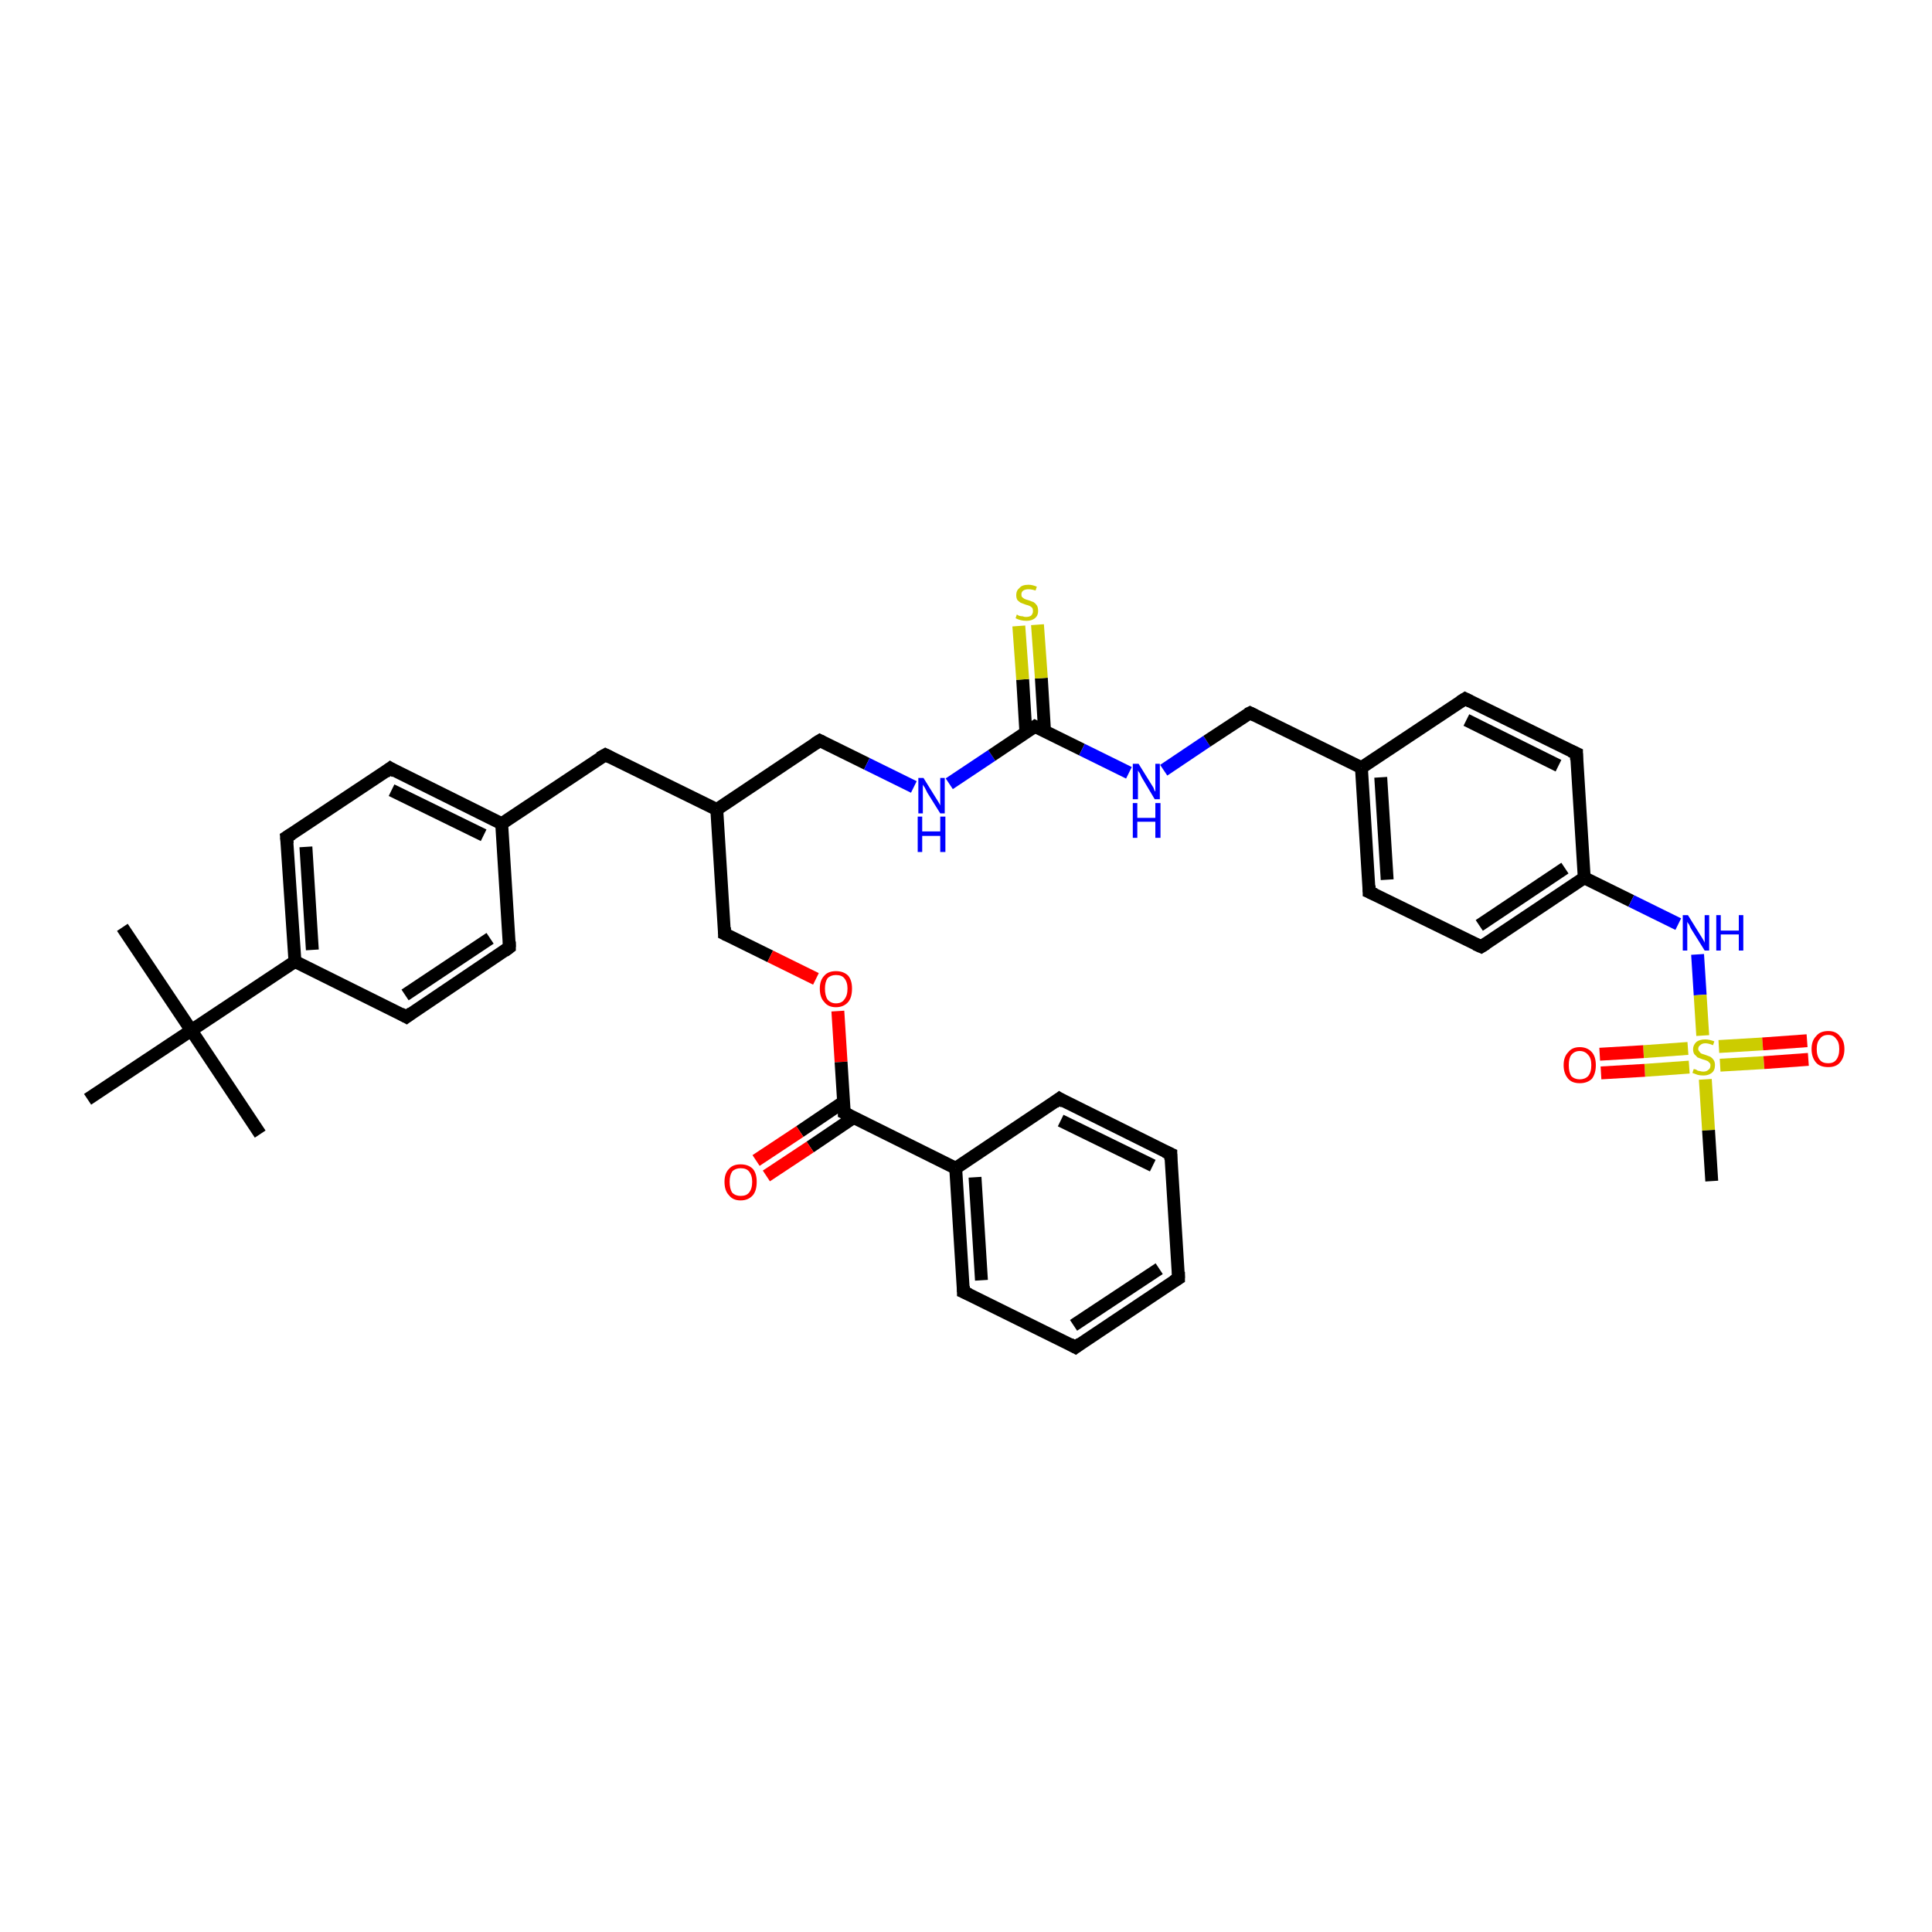<?xml version='1.0' encoding='iso-8859-1'?>
<svg version='1.1' baseProfile='full'
              xmlns='http://www.w3.org/2000/svg'
                      xmlns:rdkit='http://www.rdkit.org/xml'
                      xmlns:xlink='http://www.w3.org/1999/xlink'
                  xml:space='preserve'
width='300px' height='300px' viewBox='0 0 300 300'>
<!-- END OF HEADER -->
<rect style='opacity:1.0;fill:#FFFFFF;stroke:none' width='300.0' height='300.0' x='0.0' y='0.0'> </rect>
<path class='bond-0 atom-0 atom-1' d='M 19.0,144.0 L 29.7,160.0' style='fill:none;fill-rule:evenodd;stroke:#000000;stroke-width:2.0px;stroke-linecap:butt;stroke-linejoin:miter;stroke-opacity:1' />
<path class='bond-1 atom-1 atom-2' d='M 29.7,160.0 L 40.4,176.1' style='fill:none;fill-rule:evenodd;stroke:#000000;stroke-width:2.0px;stroke-linecap:butt;stroke-linejoin:miter;stroke-opacity:1' />
<path class='bond-2 atom-1 atom-3' d='M 29.7,160.0 L 13.6,170.7' style='fill:none;fill-rule:evenodd;stroke:#000000;stroke-width:2.0px;stroke-linecap:butt;stroke-linejoin:miter;stroke-opacity:1' />
<path class='bond-3 atom-1 atom-4' d='M 29.7,160.0 L 45.8,149.3' style='fill:none;fill-rule:evenodd;stroke:#000000;stroke-width:2.0px;stroke-linecap:butt;stroke-linejoin:miter;stroke-opacity:1' />
<path class='bond-4 atom-4 atom-5' d='M 45.8,149.3 L 44.5,130.0' style='fill:none;fill-rule:evenodd;stroke:#000000;stroke-width:2.0px;stroke-linecap:butt;stroke-linejoin:miter;stroke-opacity:1' />
<path class='bond-4 atom-4 atom-5' d='M 48.5,147.5 L 47.5,131.5' style='fill:none;fill-rule:evenodd;stroke:#000000;stroke-width:2.0px;stroke-linecap:butt;stroke-linejoin:miter;stroke-opacity:1' />
<path class='bond-5 atom-5 atom-6' d='M 44.5,130.0 L 60.6,119.3' style='fill:none;fill-rule:evenodd;stroke:#000000;stroke-width:2.0px;stroke-linecap:butt;stroke-linejoin:miter;stroke-opacity:1' />
<path class='bond-6 atom-6 atom-7' d='M 60.6,119.3 L 77.9,127.9' style='fill:none;fill-rule:evenodd;stroke:#000000;stroke-width:2.0px;stroke-linecap:butt;stroke-linejoin:miter;stroke-opacity:1' />
<path class='bond-6 atom-6 atom-7' d='M 60.8,122.7 L 75.1,129.7' style='fill:none;fill-rule:evenodd;stroke:#000000;stroke-width:2.0px;stroke-linecap:butt;stroke-linejoin:miter;stroke-opacity:1' />
<path class='bond-7 atom-7 atom-8' d='M 77.9,127.9 L 94.0,117.2' style='fill:none;fill-rule:evenodd;stroke:#000000;stroke-width:2.0px;stroke-linecap:butt;stroke-linejoin:miter;stroke-opacity:1' />
<path class='bond-8 atom-8 atom-9' d='M 94.0,117.2 L 111.3,125.7' style='fill:none;fill-rule:evenodd;stroke:#000000;stroke-width:2.0px;stroke-linecap:butt;stroke-linejoin:miter;stroke-opacity:1' />
<path class='bond-9 atom-9 atom-10' d='M 111.3,125.7 L 127.3,115.0' style='fill:none;fill-rule:evenodd;stroke:#000000;stroke-width:2.0px;stroke-linecap:butt;stroke-linejoin:miter;stroke-opacity:1' />
<path class='bond-10 atom-10 atom-11' d='M 127.3,115.0 L 134.6,118.6' style='fill:none;fill-rule:evenodd;stroke:#000000;stroke-width:2.0px;stroke-linecap:butt;stroke-linejoin:miter;stroke-opacity:1' />
<path class='bond-10 atom-10 atom-11' d='M 134.6,118.6 L 141.9,122.2' style='fill:none;fill-rule:evenodd;stroke:#0000FF;stroke-width:2.0px;stroke-linecap:butt;stroke-linejoin:miter;stroke-opacity:1' />
<path class='bond-11 atom-11 atom-12' d='M 147.4,121.7 L 154.0,117.3' style='fill:none;fill-rule:evenodd;stroke:#0000FF;stroke-width:2.0px;stroke-linecap:butt;stroke-linejoin:miter;stroke-opacity:1' />
<path class='bond-11 atom-11 atom-12' d='M 154.0,117.3 L 160.7,112.8' style='fill:none;fill-rule:evenodd;stroke:#000000;stroke-width:2.0px;stroke-linecap:butt;stroke-linejoin:miter;stroke-opacity:1' />
<path class='bond-12 atom-12 atom-13' d='M 162.2,113.6 L 161.7,105.3' style='fill:none;fill-rule:evenodd;stroke:#000000;stroke-width:2.0px;stroke-linecap:butt;stroke-linejoin:miter;stroke-opacity:1' />
<path class='bond-12 atom-12 atom-13' d='M 161.7,105.3 L 161.1,97.0' style='fill:none;fill-rule:evenodd;stroke:#CCCC00;stroke-width:2.0px;stroke-linecap:butt;stroke-linejoin:miter;stroke-opacity:1' />
<path class='bond-12 atom-12 atom-13' d='M 159.3,113.8 L 158.8,105.5' style='fill:none;fill-rule:evenodd;stroke:#000000;stroke-width:2.0px;stroke-linecap:butt;stroke-linejoin:miter;stroke-opacity:1' />
<path class='bond-12 atom-12 atom-13' d='M 158.8,105.5 L 158.2,97.2' style='fill:none;fill-rule:evenodd;stroke:#CCCC00;stroke-width:2.0px;stroke-linecap:butt;stroke-linejoin:miter;stroke-opacity:1' />
<path class='bond-13 atom-12 atom-14' d='M 160.7,112.8 L 168.0,116.4' style='fill:none;fill-rule:evenodd;stroke:#000000;stroke-width:2.0px;stroke-linecap:butt;stroke-linejoin:miter;stroke-opacity:1' />
<path class='bond-13 atom-12 atom-14' d='M 168.0,116.4 L 175.3,120.0' style='fill:none;fill-rule:evenodd;stroke:#0000FF;stroke-width:2.0px;stroke-linecap:butt;stroke-linejoin:miter;stroke-opacity:1' />
<path class='bond-14 atom-14 atom-15' d='M 180.7,119.6 L 187.4,115.1' style='fill:none;fill-rule:evenodd;stroke:#0000FF;stroke-width:2.0px;stroke-linecap:butt;stroke-linejoin:miter;stroke-opacity:1' />
<path class='bond-14 atom-14 atom-15' d='M 187.4,115.1 L 194.1,110.7' style='fill:none;fill-rule:evenodd;stroke:#000000;stroke-width:2.0px;stroke-linecap:butt;stroke-linejoin:miter;stroke-opacity:1' />
<path class='bond-15 atom-15 atom-16' d='M 194.1,110.7 L 211.4,119.2' style='fill:none;fill-rule:evenodd;stroke:#000000;stroke-width:2.0px;stroke-linecap:butt;stroke-linejoin:miter;stroke-opacity:1' />
<path class='bond-16 atom-16 atom-17' d='M 211.4,119.2 L 212.6,138.5' style='fill:none;fill-rule:evenodd;stroke:#000000;stroke-width:2.0px;stroke-linecap:butt;stroke-linejoin:miter;stroke-opacity:1' />
<path class='bond-16 atom-16 atom-17' d='M 214.4,120.7 L 215.4,136.6' style='fill:none;fill-rule:evenodd;stroke:#000000;stroke-width:2.0px;stroke-linecap:butt;stroke-linejoin:miter;stroke-opacity:1' />
<path class='bond-17 atom-17 atom-18' d='M 212.6,138.5 L 230.0,147.0' style='fill:none;fill-rule:evenodd;stroke:#000000;stroke-width:2.0px;stroke-linecap:butt;stroke-linejoin:miter;stroke-opacity:1' />
<path class='bond-18 atom-18 atom-19' d='M 230.0,147.0 L 246.0,136.3' style='fill:none;fill-rule:evenodd;stroke:#000000;stroke-width:2.0px;stroke-linecap:butt;stroke-linejoin:miter;stroke-opacity:1' />
<path class='bond-18 atom-18 atom-19' d='M 229.7,143.7 L 243.0,134.8' style='fill:none;fill-rule:evenodd;stroke:#000000;stroke-width:2.0px;stroke-linecap:butt;stroke-linejoin:miter;stroke-opacity:1' />
<path class='bond-19 atom-19 atom-20' d='M 246.0,136.3 L 253.3,139.9' style='fill:none;fill-rule:evenodd;stroke:#000000;stroke-width:2.0px;stroke-linecap:butt;stroke-linejoin:miter;stroke-opacity:1' />
<path class='bond-19 atom-19 atom-20' d='M 253.3,139.9 L 260.6,143.5' style='fill:none;fill-rule:evenodd;stroke:#0000FF;stroke-width:2.0px;stroke-linecap:butt;stroke-linejoin:miter;stroke-opacity:1' />
<path class='bond-20 atom-20 atom-21' d='M 263.6,148.2 L 264.0,154.5' style='fill:none;fill-rule:evenodd;stroke:#0000FF;stroke-width:2.0px;stroke-linecap:butt;stroke-linejoin:miter;stroke-opacity:1' />
<path class='bond-20 atom-20 atom-21' d='M 264.0,154.5 L 264.4,160.8' style='fill:none;fill-rule:evenodd;stroke:#CCCC00;stroke-width:2.0px;stroke-linecap:butt;stroke-linejoin:miter;stroke-opacity:1' />
<path class='bond-21 atom-21 atom-22' d='M 264.8,167.6 L 265.3,175.5' style='fill:none;fill-rule:evenodd;stroke:#CCCC00;stroke-width:2.0px;stroke-linecap:butt;stroke-linejoin:miter;stroke-opacity:1' />
<path class='bond-21 atom-21 atom-22' d='M 265.3,175.5 L 265.8,183.4' style='fill:none;fill-rule:evenodd;stroke:#000000;stroke-width:2.0px;stroke-linecap:butt;stroke-linejoin:miter;stroke-opacity:1' />
<path class='bond-22 atom-21 atom-23' d='M 262.1,162.8 L 255.2,163.3' style='fill:none;fill-rule:evenodd;stroke:#CCCC00;stroke-width:2.0px;stroke-linecap:butt;stroke-linejoin:miter;stroke-opacity:1' />
<path class='bond-22 atom-21 atom-23' d='M 255.2,163.3 L 248.4,163.7' style='fill:none;fill-rule:evenodd;stroke:#FF0000;stroke-width:2.0px;stroke-linecap:butt;stroke-linejoin:miter;stroke-opacity:1' />
<path class='bond-22 atom-21 atom-23' d='M 262.3,165.7 L 255.4,166.2' style='fill:none;fill-rule:evenodd;stroke:#CCCC00;stroke-width:2.0px;stroke-linecap:butt;stroke-linejoin:miter;stroke-opacity:1' />
<path class='bond-22 atom-21 atom-23' d='M 255.4,166.2 L 248.6,166.6' style='fill:none;fill-rule:evenodd;stroke:#FF0000;stroke-width:2.0px;stroke-linecap:butt;stroke-linejoin:miter;stroke-opacity:1' />
<path class='bond-23 atom-21 atom-24' d='M 267.1,165.4 L 273.9,165.0' style='fill:none;fill-rule:evenodd;stroke:#CCCC00;stroke-width:2.0px;stroke-linecap:butt;stroke-linejoin:miter;stroke-opacity:1' />
<path class='bond-23 atom-21 atom-24' d='M 273.9,165.0 L 280.8,164.5' style='fill:none;fill-rule:evenodd;stroke:#FF0000;stroke-width:2.0px;stroke-linecap:butt;stroke-linejoin:miter;stroke-opacity:1' />
<path class='bond-23 atom-21 atom-24' d='M 266.9,162.5 L 273.7,162.1' style='fill:none;fill-rule:evenodd;stroke:#CCCC00;stroke-width:2.0px;stroke-linecap:butt;stroke-linejoin:miter;stroke-opacity:1' />
<path class='bond-23 atom-21 atom-24' d='M 273.7,162.1 L 280.6,161.6' style='fill:none;fill-rule:evenodd;stroke:#FF0000;stroke-width:2.0px;stroke-linecap:butt;stroke-linejoin:miter;stroke-opacity:1' />
<path class='bond-24 atom-19 atom-25' d='M 246.0,136.3 L 244.8,117.0' style='fill:none;fill-rule:evenodd;stroke:#000000;stroke-width:2.0px;stroke-linecap:butt;stroke-linejoin:miter;stroke-opacity:1' />
<path class='bond-25 atom-25 atom-26' d='M 244.8,117.0 L 227.5,108.5' style='fill:none;fill-rule:evenodd;stroke:#000000;stroke-width:2.0px;stroke-linecap:butt;stroke-linejoin:miter;stroke-opacity:1' />
<path class='bond-25 atom-25 atom-26' d='M 242.0,118.9 L 227.7,111.8' style='fill:none;fill-rule:evenodd;stroke:#000000;stroke-width:2.0px;stroke-linecap:butt;stroke-linejoin:miter;stroke-opacity:1' />
<path class='bond-26 atom-9 atom-27' d='M 111.3,125.7 L 112.5,145.0' style='fill:none;fill-rule:evenodd;stroke:#000000;stroke-width:2.0px;stroke-linecap:butt;stroke-linejoin:miter;stroke-opacity:1' />
<path class='bond-27 atom-27 atom-28' d='M 112.5,145.0 L 119.6,148.5' style='fill:none;fill-rule:evenodd;stroke:#000000;stroke-width:2.0px;stroke-linecap:butt;stroke-linejoin:miter;stroke-opacity:1' />
<path class='bond-27 atom-27 atom-28' d='M 119.6,148.5 L 126.7,152.0' style='fill:none;fill-rule:evenodd;stroke:#FF0000;stroke-width:2.0px;stroke-linecap:butt;stroke-linejoin:miter;stroke-opacity:1' />
<path class='bond-28 atom-28 atom-29' d='M 130.1,157.0 L 130.6,164.9' style='fill:none;fill-rule:evenodd;stroke:#FF0000;stroke-width:2.0px;stroke-linecap:butt;stroke-linejoin:miter;stroke-opacity:1' />
<path class='bond-28 atom-28 atom-29' d='M 130.6,164.9 L 131.1,172.8' style='fill:none;fill-rule:evenodd;stroke:#000000;stroke-width:2.0px;stroke-linecap:butt;stroke-linejoin:miter;stroke-opacity:1' />
<path class='bond-29 atom-29 atom-30' d='M 131.0,171.1 L 124.2,175.7' style='fill:none;fill-rule:evenodd;stroke:#000000;stroke-width:2.0px;stroke-linecap:butt;stroke-linejoin:miter;stroke-opacity:1' />
<path class='bond-29 atom-29 atom-30' d='M 124.2,175.7 L 117.4,180.2' style='fill:none;fill-rule:evenodd;stroke:#FF0000;stroke-width:2.0px;stroke-linecap:butt;stroke-linejoin:miter;stroke-opacity:1' />
<path class='bond-29 atom-29 atom-30' d='M 132.6,173.5 L 125.8,178.1' style='fill:none;fill-rule:evenodd;stroke:#000000;stroke-width:2.0px;stroke-linecap:butt;stroke-linejoin:miter;stroke-opacity:1' />
<path class='bond-29 atom-29 atom-30' d='M 125.8,178.1 L 119.0,182.6' style='fill:none;fill-rule:evenodd;stroke:#FF0000;stroke-width:2.0px;stroke-linecap:butt;stroke-linejoin:miter;stroke-opacity:1' />
<path class='bond-30 atom-29 atom-31' d='M 131.1,172.8 L 148.4,181.4' style='fill:none;fill-rule:evenodd;stroke:#000000;stroke-width:2.0px;stroke-linecap:butt;stroke-linejoin:miter;stroke-opacity:1' />
<path class='bond-31 atom-31 atom-32' d='M 148.4,181.4 L 149.6,200.6' style='fill:none;fill-rule:evenodd;stroke:#000000;stroke-width:2.0px;stroke-linecap:butt;stroke-linejoin:miter;stroke-opacity:1' />
<path class='bond-31 atom-31 atom-32' d='M 151.4,182.8 L 152.4,198.8' style='fill:none;fill-rule:evenodd;stroke:#000000;stroke-width:2.0px;stroke-linecap:butt;stroke-linejoin:miter;stroke-opacity:1' />
<path class='bond-32 atom-32 atom-33' d='M 149.6,200.6 L 167.0,209.2' style='fill:none;fill-rule:evenodd;stroke:#000000;stroke-width:2.0px;stroke-linecap:butt;stroke-linejoin:miter;stroke-opacity:1' />
<path class='bond-33 atom-33 atom-34' d='M 167.0,209.2 L 183.0,198.5' style='fill:none;fill-rule:evenodd;stroke:#000000;stroke-width:2.0px;stroke-linecap:butt;stroke-linejoin:miter;stroke-opacity:1' />
<path class='bond-33 atom-33 atom-34' d='M 166.7,205.8 L 180.0,197.0' style='fill:none;fill-rule:evenodd;stroke:#000000;stroke-width:2.0px;stroke-linecap:butt;stroke-linejoin:miter;stroke-opacity:1' />
<path class='bond-34 atom-34 atom-35' d='M 183.0,198.5 L 181.8,179.2' style='fill:none;fill-rule:evenodd;stroke:#000000;stroke-width:2.0px;stroke-linecap:butt;stroke-linejoin:miter;stroke-opacity:1' />
<path class='bond-35 atom-35 atom-36' d='M 181.8,179.2 L 164.5,170.6' style='fill:none;fill-rule:evenodd;stroke:#000000;stroke-width:2.0px;stroke-linecap:butt;stroke-linejoin:miter;stroke-opacity:1' />
<path class='bond-35 atom-35 atom-36' d='M 179.0,181.0 L 164.7,174.0' style='fill:none;fill-rule:evenodd;stroke:#000000;stroke-width:2.0px;stroke-linecap:butt;stroke-linejoin:miter;stroke-opacity:1' />
<path class='bond-36 atom-7 atom-37' d='M 77.9,127.9 L 79.1,147.1' style='fill:none;fill-rule:evenodd;stroke:#000000;stroke-width:2.0px;stroke-linecap:butt;stroke-linejoin:miter;stroke-opacity:1' />
<path class='bond-37 atom-37 atom-38' d='M 79.1,147.1 L 63.1,157.9' style='fill:none;fill-rule:evenodd;stroke:#000000;stroke-width:2.0px;stroke-linecap:butt;stroke-linejoin:miter;stroke-opacity:1' />
<path class='bond-37 atom-37 atom-38' d='M 76.1,145.7 L 62.9,154.5' style='fill:none;fill-rule:evenodd;stroke:#000000;stroke-width:2.0px;stroke-linecap:butt;stroke-linejoin:miter;stroke-opacity:1' />
<path class='bond-38 atom-38 atom-4' d='M 63.1,157.9 L 45.8,149.3' style='fill:none;fill-rule:evenodd;stroke:#000000;stroke-width:2.0px;stroke-linecap:butt;stroke-linejoin:miter;stroke-opacity:1' />
<path class='bond-39 atom-26 atom-16' d='M 227.5,108.5 L 211.4,119.2' style='fill:none;fill-rule:evenodd;stroke:#000000;stroke-width:2.0px;stroke-linecap:butt;stroke-linejoin:miter;stroke-opacity:1' />
<path class='bond-40 atom-36 atom-31' d='M 164.5,170.6 L 148.4,181.4' style='fill:none;fill-rule:evenodd;stroke:#000000;stroke-width:2.0px;stroke-linecap:butt;stroke-linejoin:miter;stroke-opacity:1' />
<path d='M 44.6,131.0 L 44.5,130.0 L 45.3,129.5' style='fill:none;stroke:#000000;stroke-width:2.0px;stroke-linecap:butt;stroke-linejoin:miter;stroke-opacity:1;' />
<path d='M 59.8,119.9 L 60.6,119.3 L 61.4,119.8' style='fill:none;stroke:#000000;stroke-width:2.0px;stroke-linecap:butt;stroke-linejoin:miter;stroke-opacity:1;' />
<path d='M 93.1,117.7 L 94.0,117.2 L 94.8,117.6' style='fill:none;stroke:#000000;stroke-width:2.0px;stroke-linecap:butt;stroke-linejoin:miter;stroke-opacity:1;' />
<path d='M 126.5,115.5 L 127.3,115.0 L 127.7,115.2' style='fill:none;stroke:#000000;stroke-width:2.0px;stroke-linecap:butt;stroke-linejoin:miter;stroke-opacity:1;' />
<path d='M 160.4,113.0 L 160.7,112.8 L 161.1,113.0' style='fill:none;stroke:#000000;stroke-width:2.0px;stroke-linecap:butt;stroke-linejoin:miter;stroke-opacity:1;' />
<path d='M 193.7,110.9 L 194.1,110.7 L 194.9,111.1' style='fill:none;stroke:#000000;stroke-width:2.0px;stroke-linecap:butt;stroke-linejoin:miter;stroke-opacity:1;' />
<path d='M 212.6,137.5 L 212.6,138.5 L 213.5,138.9' style='fill:none;stroke:#000000;stroke-width:2.0px;stroke-linecap:butt;stroke-linejoin:miter;stroke-opacity:1;' />
<path d='M 229.1,146.6 L 230.0,147.0 L 230.8,146.5' style='fill:none;stroke:#000000;stroke-width:2.0px;stroke-linecap:butt;stroke-linejoin:miter;stroke-opacity:1;' />
<path d='M 244.8,118.0 L 244.8,117.0 L 243.9,116.6' style='fill:none;stroke:#000000;stroke-width:2.0px;stroke-linecap:butt;stroke-linejoin:miter;stroke-opacity:1;' />
<path d='M 228.3,108.9 L 227.5,108.5 L 226.7,109.0' style='fill:none;stroke:#000000;stroke-width:2.0px;stroke-linecap:butt;stroke-linejoin:miter;stroke-opacity:1;' />
<path d='M 112.5,144.0 L 112.5,145.0 L 112.9,145.2' style='fill:none;stroke:#000000;stroke-width:2.0px;stroke-linecap:butt;stroke-linejoin:miter;stroke-opacity:1;' />
<path d='M 131.1,172.4 L 131.1,172.8 L 131.9,173.2' style='fill:none;stroke:#000000;stroke-width:2.0px;stroke-linecap:butt;stroke-linejoin:miter;stroke-opacity:1;' />
<path d='M 149.6,199.7 L 149.6,200.6 L 150.5,201.0' style='fill:none;stroke:#000000;stroke-width:2.0px;stroke-linecap:butt;stroke-linejoin:miter;stroke-opacity:1;' />
<path d='M 166.1,208.7 L 167.0,209.2 L 167.8,208.6' style='fill:none;stroke:#000000;stroke-width:2.0px;stroke-linecap:butt;stroke-linejoin:miter;stroke-opacity:1;' />
<path d='M 182.2,199.0 L 183.0,198.5 L 183.0,197.5' style='fill:none;stroke:#000000;stroke-width:2.0px;stroke-linecap:butt;stroke-linejoin:miter;stroke-opacity:1;' />
<path d='M 181.8,180.1 L 181.8,179.2 L 180.9,178.8' style='fill:none;stroke:#000000;stroke-width:2.0px;stroke-linecap:butt;stroke-linejoin:miter;stroke-opacity:1;' />
<path d='M 165.3,171.1 L 164.5,170.6 L 163.7,171.2' style='fill:none;stroke:#000000;stroke-width:2.0px;stroke-linecap:butt;stroke-linejoin:miter;stroke-opacity:1;' />
<path d='M 79.1,146.2 L 79.1,147.1 L 78.3,147.7' style='fill:none;stroke:#000000;stroke-width:2.0px;stroke-linecap:butt;stroke-linejoin:miter;stroke-opacity:1;' />
<path d='M 63.9,157.3 L 63.1,157.9 L 62.2,157.4' style='fill:none;stroke:#000000;stroke-width:2.0px;stroke-linecap:butt;stroke-linejoin:miter;stroke-opacity:1;' />
<path class='atom-11' d='M 143.4 120.8
L 145.2 123.7
Q 145.4 124.0, 145.7 124.5
Q 146.0 125.0, 146.0 125.1
L 146.0 120.8
L 146.7 120.8
L 146.7 126.3
L 146.0 126.3
L 144.0 123.1
Q 143.8 122.7, 143.6 122.3
Q 143.3 121.9, 143.3 121.8
L 143.3 126.3
L 142.6 126.3
L 142.6 120.8
L 143.4 120.8
' fill='#0000FF'/>
<path class='atom-11' d='M 142.5 126.8
L 143.2 126.8
L 143.2 129.1
L 146.0 129.1
L 146.0 126.8
L 146.8 126.8
L 146.8 132.3
L 146.0 132.3
L 146.0 129.8
L 143.2 129.8
L 143.2 132.3
L 142.5 132.3
L 142.5 126.8
' fill='#0000FF'/>
<path class='atom-13' d='M 157.9 95.4
Q 158.0 95.5, 158.2 95.6
Q 158.5 95.7, 158.8 95.7
Q 159.0 95.8, 159.3 95.8
Q 159.8 95.8, 160.1 95.6
Q 160.4 95.3, 160.4 94.9
Q 160.4 94.6, 160.3 94.4
Q 160.1 94.2, 159.9 94.1
Q 159.7 94.0, 159.3 93.9
Q 158.8 93.7, 158.5 93.6
Q 158.2 93.4, 158.0 93.2
Q 157.8 92.9, 157.8 92.4
Q 157.8 91.7, 158.3 91.3
Q 158.7 90.8, 159.7 90.8
Q 160.3 90.8, 161.0 91.1
L 160.8 91.7
Q 160.2 91.5, 159.7 91.5
Q 159.2 91.5, 158.9 91.7
Q 158.6 91.9, 158.6 92.3
Q 158.6 92.6, 158.7 92.7
Q 158.9 92.9, 159.1 93.0
Q 159.3 93.1, 159.7 93.2
Q 160.2 93.4, 160.5 93.5
Q 160.8 93.7, 161.0 94.0
Q 161.2 94.3, 161.2 94.9
Q 161.2 95.6, 160.7 96.0
Q 160.2 96.4, 159.4 96.4
Q 158.9 96.4, 158.5 96.3
Q 158.1 96.2, 157.7 96.0
L 157.9 95.4
' fill='#CCCC00'/>
<path class='atom-14' d='M 176.8 118.6
L 178.6 121.5
Q 178.8 121.8, 179.1 122.3
Q 179.3 122.9, 179.4 122.9
L 179.4 118.6
L 180.1 118.6
L 180.1 124.1
L 179.3 124.1
L 177.4 120.9
Q 177.2 120.6, 177.0 120.1
Q 176.7 119.7, 176.7 119.6
L 176.7 124.1
L 175.9 124.1
L 175.9 118.6
L 176.8 118.6
' fill='#0000FF'/>
<path class='atom-14' d='M 175.9 124.7
L 176.6 124.7
L 176.6 127.0
L 179.4 127.0
L 179.4 124.7
L 180.2 124.7
L 180.2 130.1
L 179.4 130.1
L 179.4 127.6
L 176.6 127.6
L 176.6 130.1
L 175.9 130.1
L 175.9 124.7
' fill='#0000FF'/>
<path class='atom-20' d='M 262.1 142.1
L 263.9 145.0
Q 264.1 145.3, 264.4 145.8
Q 264.7 146.3, 264.7 146.4
L 264.7 142.1
L 265.4 142.1
L 265.4 147.6
L 264.7 147.6
L 262.7 144.4
Q 262.5 144.1, 262.3 143.6
Q 262.0 143.2, 262.0 143.1
L 262.0 147.6
L 261.3 147.6
L 261.3 142.1
L 262.1 142.1
' fill='#0000FF'/>
<path class='atom-20' d='M 266.5 142.1
L 267.2 142.1
L 267.2 144.5
L 270.0 144.5
L 270.0 142.1
L 270.7 142.1
L 270.7 147.6
L 270.0 147.6
L 270.0 145.1
L 267.2 145.1
L 267.2 147.6
L 266.5 147.6
L 266.5 142.1
' fill='#0000FF'/>
<path class='atom-21' d='M 263.0 166.0
Q 263.1 166.0, 263.4 166.1
Q 263.6 166.3, 263.9 166.3
Q 264.2 166.4, 264.5 166.4
Q 265.0 166.4, 265.3 166.1
Q 265.6 165.9, 265.6 165.4
Q 265.6 165.1, 265.4 165.0
Q 265.3 164.8, 265.0 164.7
Q 264.8 164.6, 264.4 164.5
Q 263.9 164.3, 263.6 164.2
Q 263.4 164.0, 263.1 163.7
Q 262.9 163.4, 262.9 162.9
Q 262.9 162.3, 263.4 161.8
Q 263.9 161.4, 264.8 161.4
Q 265.4 161.4, 266.2 161.7
L 266.0 162.3
Q 265.3 162.0, 264.8 162.0
Q 264.3 162.0, 264.0 162.3
Q 263.7 162.5, 263.7 162.9
Q 263.7 163.1, 263.9 163.3
Q 264.0 163.5, 264.2 163.6
Q 264.5 163.7, 264.8 163.8
Q 265.3 164.0, 265.6 164.1
Q 265.9 164.3, 266.1 164.6
Q 266.3 164.9, 266.3 165.4
Q 266.3 166.2, 265.8 166.6
Q 265.3 167.0, 264.5 167.0
Q 264.0 167.0, 263.6 166.9
Q 263.3 166.8, 262.8 166.6
L 263.0 166.0
' fill='#CCCC00'/>
<path class='atom-23' d='M 242.8 165.4
Q 242.8 164.1, 243.5 163.4
Q 244.1 162.6, 245.3 162.6
Q 246.5 162.6, 247.2 163.4
Q 247.8 164.1, 247.8 165.4
Q 247.8 166.7, 247.2 167.5
Q 246.5 168.2, 245.3 168.2
Q 244.1 168.2, 243.5 167.5
Q 242.8 166.7, 242.8 165.4
M 245.3 167.6
Q 246.1 167.6, 246.6 167.1
Q 247.1 166.5, 247.1 165.4
Q 247.1 164.3, 246.6 163.8
Q 246.1 163.2, 245.3 163.2
Q 244.5 163.2, 244.0 163.8
Q 243.6 164.3, 243.6 165.4
Q 243.6 166.5, 244.0 167.1
Q 244.5 167.6, 245.3 167.6
' fill='#FF0000'/>
<path class='atom-24' d='M 281.3 162.9
Q 281.3 161.6, 282.0 160.9
Q 282.6 160.1, 283.9 160.1
Q 285.1 160.1, 285.7 160.9
Q 286.4 161.6, 286.4 162.9
Q 286.4 164.2, 285.7 165.0
Q 285.1 165.7, 283.9 165.7
Q 282.6 165.7, 282.0 165.0
Q 281.3 164.2, 281.3 162.9
M 283.9 165.1
Q 284.7 165.1, 285.1 164.6
Q 285.6 164.0, 285.6 162.9
Q 285.6 161.8, 285.1 161.3
Q 284.7 160.7, 283.9 160.7
Q 283.0 160.7, 282.6 161.3
Q 282.1 161.8, 282.1 162.9
Q 282.1 164.0, 282.6 164.6
Q 283.0 165.1, 283.9 165.1
' fill='#FF0000'/>
<path class='atom-28' d='M 127.3 153.5
Q 127.3 152.2, 128.0 151.5
Q 128.6 150.8, 129.8 150.8
Q 131.0 150.8, 131.7 151.5
Q 132.3 152.2, 132.3 153.5
Q 132.3 154.9, 131.7 155.6
Q 131.0 156.4, 129.8 156.4
Q 128.6 156.4, 128.0 155.6
Q 127.3 154.9, 127.3 153.5
M 129.8 155.8
Q 130.7 155.8, 131.1 155.2
Q 131.6 154.6, 131.6 153.5
Q 131.6 152.5, 131.1 151.9
Q 130.7 151.4, 129.8 151.4
Q 129.0 151.4, 128.5 151.9
Q 128.1 152.5, 128.1 153.5
Q 128.1 154.6, 128.5 155.2
Q 129.0 155.8, 129.8 155.8
' fill='#FF0000'/>
<path class='atom-30' d='M 112.5 183.5
Q 112.5 182.2, 113.2 181.5
Q 113.8 180.8, 115.0 180.8
Q 116.2 180.8, 116.9 181.5
Q 117.5 182.2, 117.5 183.5
Q 117.5 184.9, 116.9 185.6
Q 116.2 186.4, 115.0 186.4
Q 113.8 186.4, 113.2 185.6
Q 112.5 184.9, 112.5 183.5
M 115.0 185.7
Q 115.9 185.7, 116.3 185.2
Q 116.8 184.6, 116.8 183.5
Q 116.8 182.5, 116.3 181.9
Q 115.9 181.4, 115.0 181.4
Q 114.2 181.4, 113.7 181.9
Q 113.3 182.5, 113.3 183.5
Q 113.3 184.6, 113.7 185.2
Q 114.2 185.7, 115.0 185.7
' fill='#FF0000'/>
</svg>

